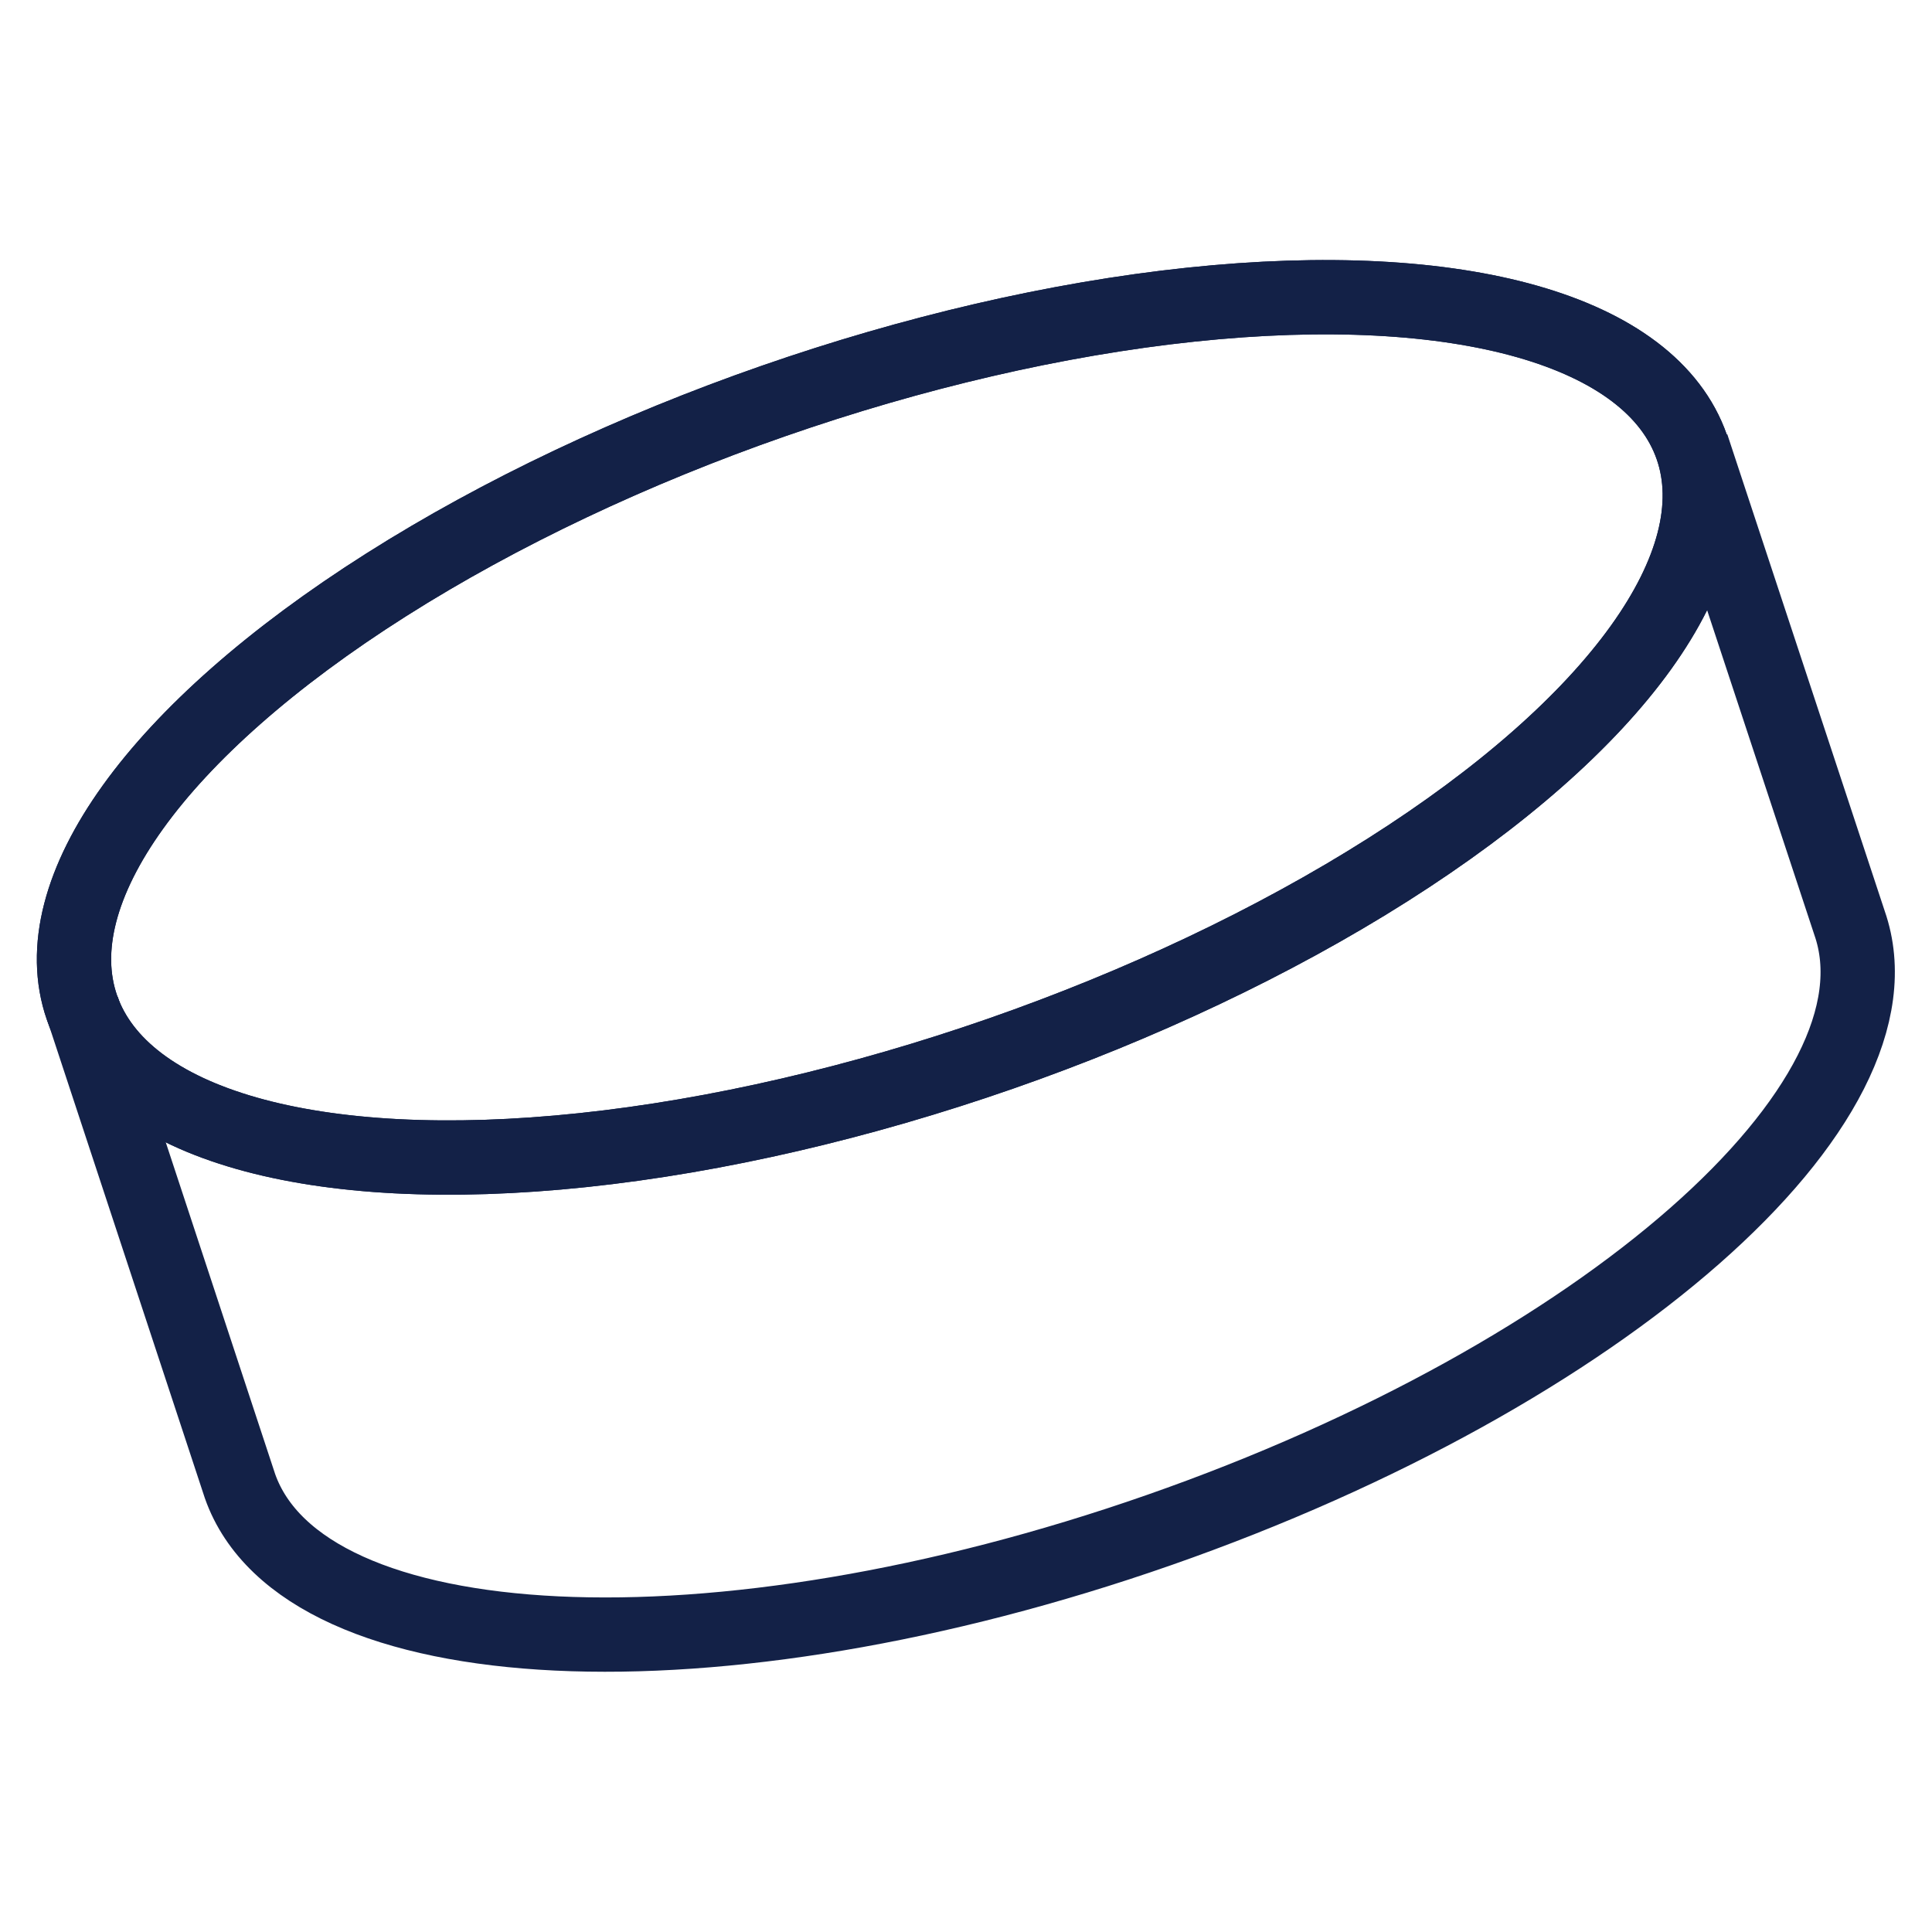 <?xml version="1.0" encoding="UTF-8" standalone="no"?>
<svg
   viewBox="0 0 26 26"
   version="1.1"
   id="svg1230"
   sodipodi:docname="hockey.svg"
   inkscape:version="1.1 (c4e8f9e, 2021-05-24)"
   xmlns:inkscape="http://www.inkscape.org/namespaces/inkscape"
   xmlns:sodipodi="http://sodipodi.sourceforge.net/DTD/sodipodi-0.dtd"
   xmlns="http://www.w3.org/2000/svg"
   xmlns:svg="http://www.w3.org/2000/svg">
  <sodipodi:namedview
     id="namedview1232"
     pagecolor="#ffffff"
     bordercolor="#666666"
     borderopacity="1.0"
     inkscape:pageshadow="2"
     inkscape:pageopacity="0.0"
     inkscape:pagecheckerboard="0"
     showgrid="false"
     inkscape:zoom="29.269231"
     inkscape:cx="13.017083"
     inkscape:cy="13"
     inkscape:window-width="1296"
     inkscape:window-height="941"
     inkscape:window-x="0"
     inkscape:window-y="25"
     inkscape:window-maximized="0"
     inkscape:current-layer="strokes" />
  <defs
     id="defs1217">
    <style
       id="style1215">.cls-1,.cls-2{fill:none;}.cls-2{stroke:#132147;stroke-miterlimit:10;}</style>
  </defs>
  <g
     id="Layer_1"
     data-name="Layer 1">
    <rect
       id="Box"
       class="cls-1"
       width="26"
       height="26" />
    <g
       id="strokes">
      <ellipse
         class="cls-2"
         cx="11.94"
         cy="9.79"
         rx="11.47"
         ry="4.65"
         transform="translate(-2.56 4.47) rotate(-19.2)"
         id="ellipse1220" />
      <ellipse
         class="cls-2"
         cx="11.94"
         cy="9.79"
         rx="11.47"
         ry="4.65"
         transform="translate(-2.56 4.47) rotate(-19.2)"
         id="ellipse1222" />
      <path
         class="cls-2"
         d="M22.77,6l2.12,6.42c.85,2.43-3.31,6.08-9.29,8.17S4.08,22.41,3.23,20L1.11,13.57"
         id="path1226" />
    </g>
  </g>
</svg>
